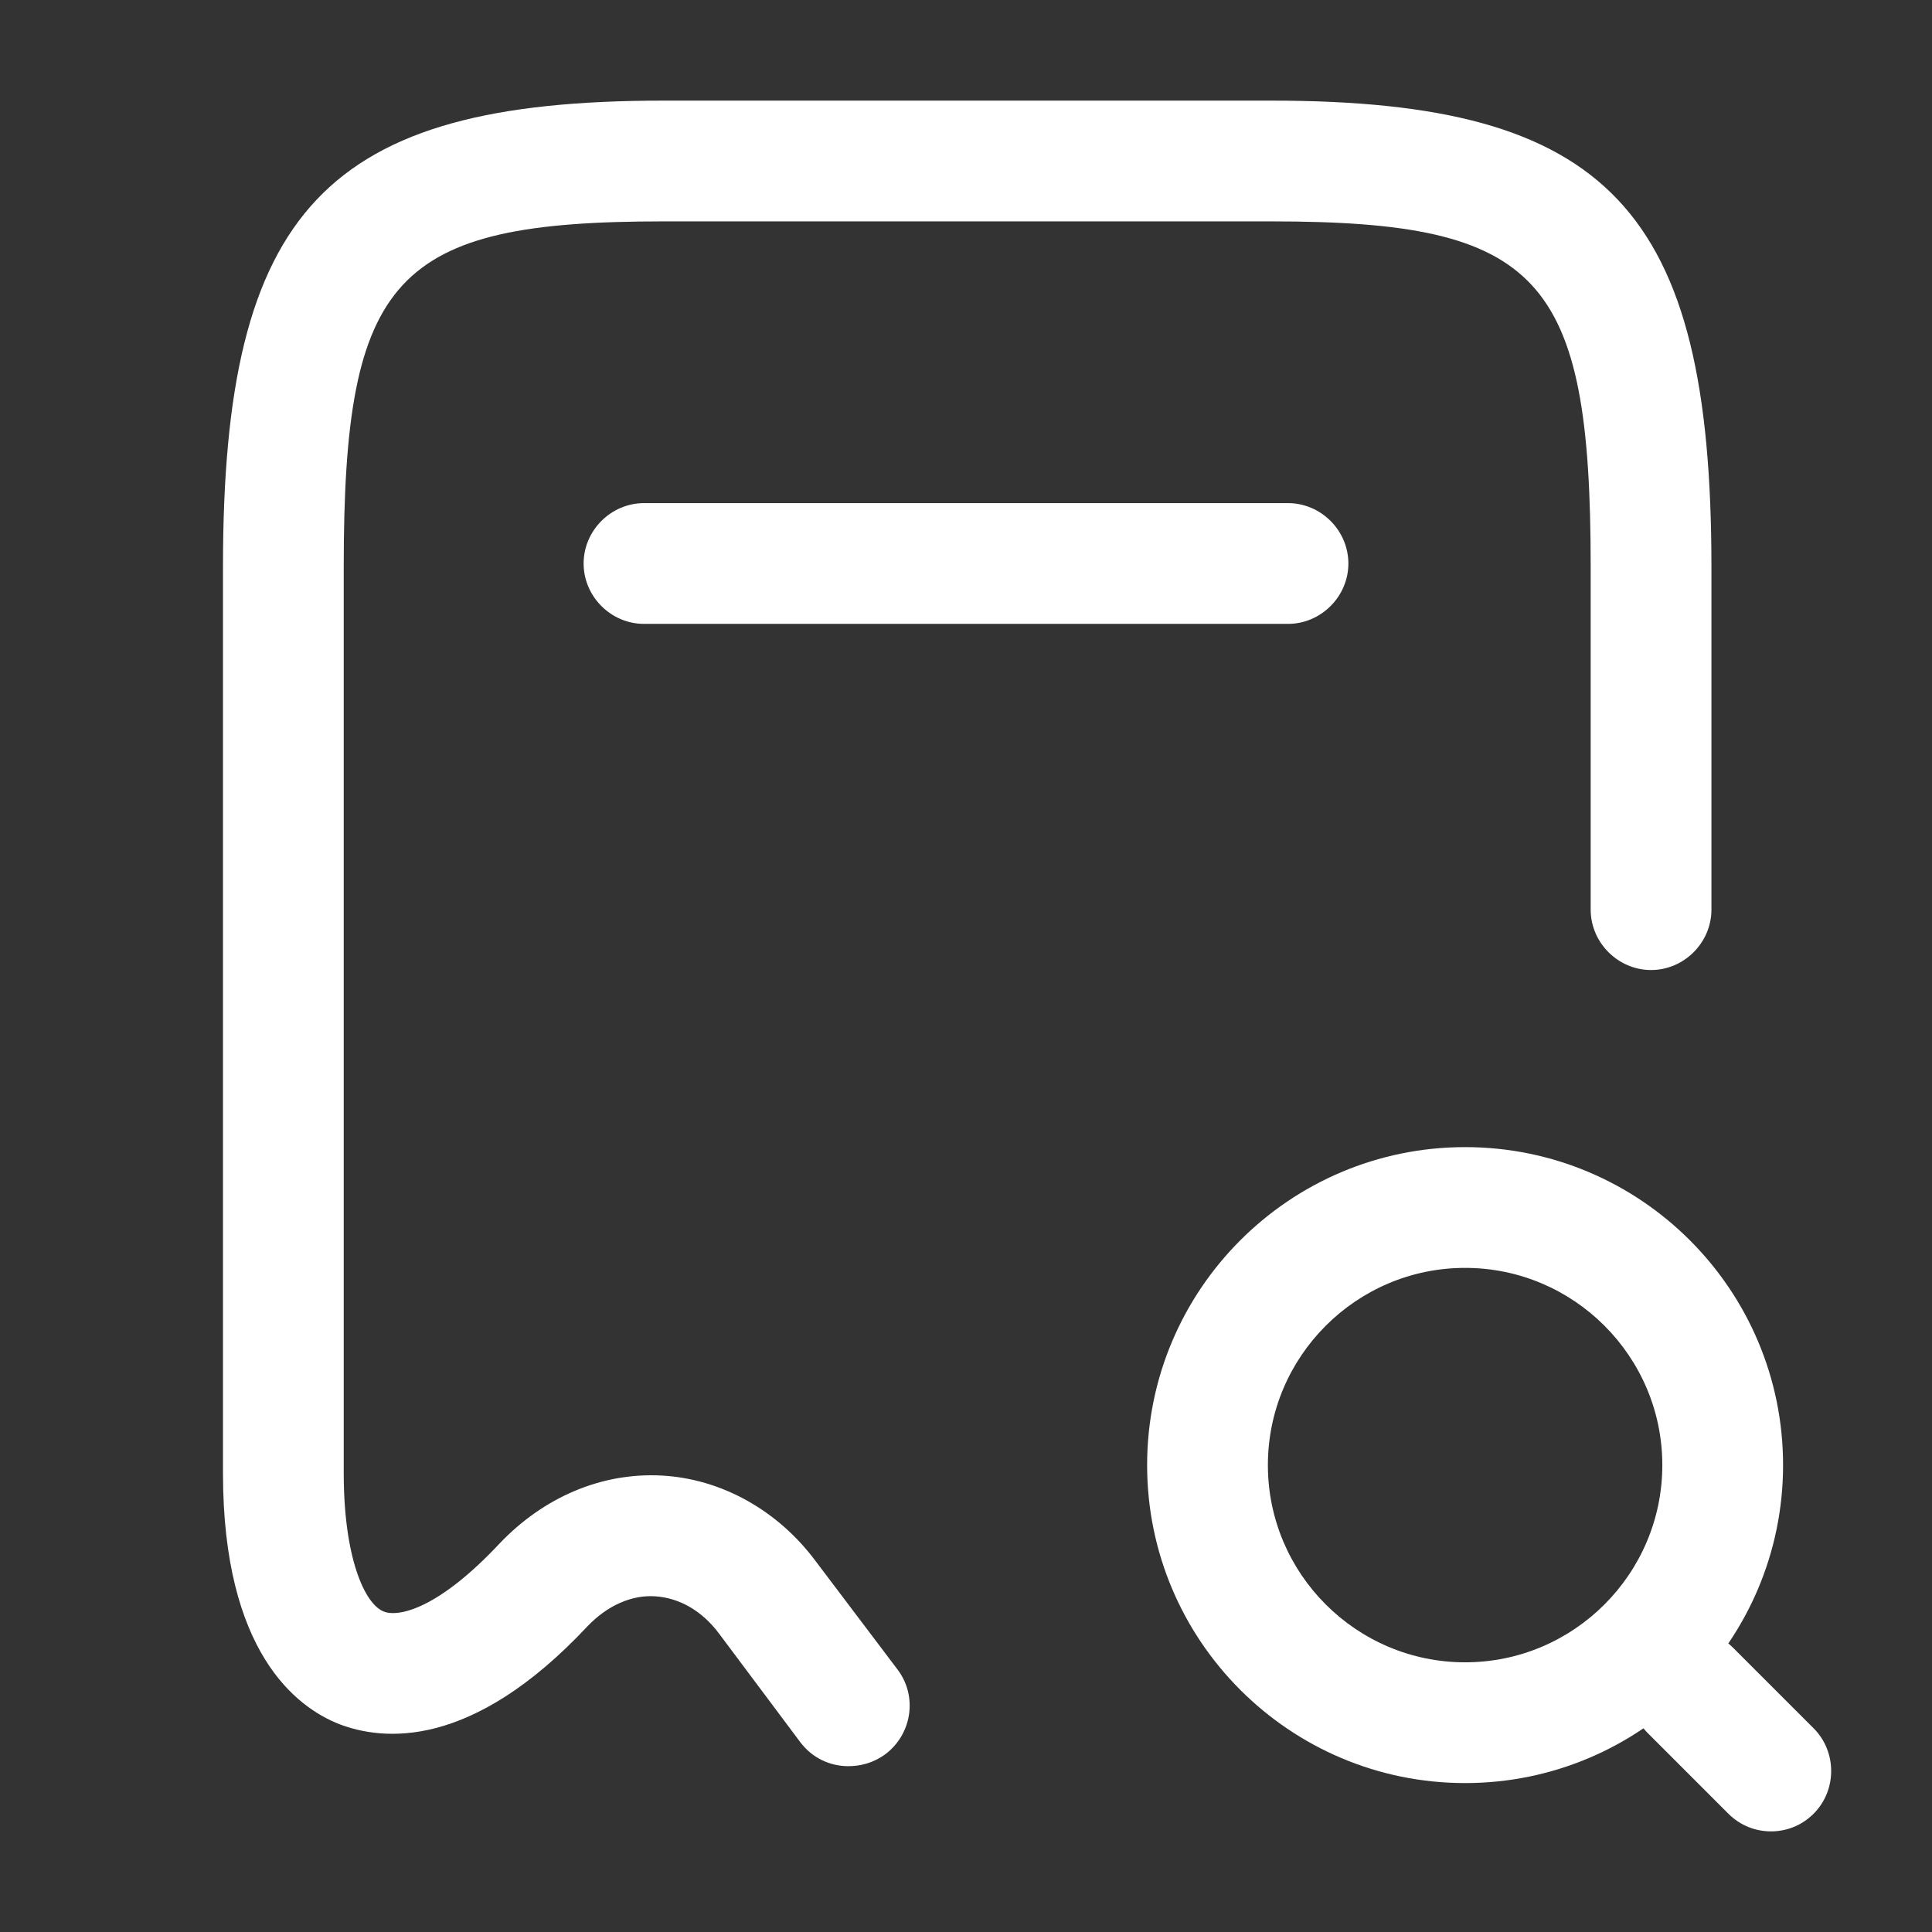 <svg width="198" height="198" viewBox="0 0 198 198" fill="none" xmlns="http://www.w3.org/2000/svg">
<rect x="0" y="0" width="198" height="198" fill="#333333" stroke="none"/>
<path d="M86.955 181.005C85.058 181.005 83.243 180.18 82.005 178.53L73.673 167.393C71.94 165.083 69.63 163.762 67.155 163.597C64.68 163.432 62.205 164.588 60.225 166.65C48.263 179.438 39.188 178.365 34.815 176.715C30.36 174.983 22.852 169.29 22.852 150.975V58.08C22.852 21.45 33.413 10.312 67.98 10.312H130.268C164.835 10.312 175.395 21.45 175.395 58.08V93.225C175.395 96.607 172.59 99.412 169.208 99.412C165.825 99.412 163.02 96.607 163.02 93.225V58.08C163.02 28.298 157.823 22.688 130.268 22.688H67.98C40.425 22.688 35.227 28.298 35.227 58.08V150.975C35.227 159.637 37.373 164.422 39.352 165.165C40.837 165.742 44.88 164.917 51.15 158.235C55.688 153.45 61.628 150.892 67.815 151.222C73.92 151.552 79.695 154.77 83.573 159.968L91.988 171.105C94.05 173.827 93.473 177.705 90.75 179.768C89.513 180.675 88.193 181.005 86.955 181.005Z" fill="white"/>
<path d="M150.15 182.737C132.165 182.737 117.562 168.135 117.562 150.15C117.562 132.165 132.165 117.562 150.15 117.562C168.135 117.562 182.737 132.165 182.737 150.15C182.737 168.135 168.135 182.737 150.15 182.737ZM150.15 129.938C139.013 129.938 129.938 139.013 129.938 150.15C129.938 161.288 139.013 170.362 150.15 170.362C161.288 170.362 170.362 161.288 170.362 150.15C170.362 139.013 161.288 129.938 150.15 129.938Z" fill="white"/>
<path d="M181.5 187.687C179.932 187.687 178.365 187.11 177.127 185.872L168.877 177.622C166.485 175.23 166.485 171.27 168.877 168.877C171.27 166.485 175.23 166.485 177.622 168.877L185.872 177.127C188.265 179.52 188.265 183.48 185.872 185.872C184.635 187.11 183.067 187.687 181.5 187.687Z" fill="white"/>
<path d="M132 63.938H66C62.617 63.938 59.812 61.133 59.812 57.75C59.812 54.367 62.617 51.562 66 51.562H132C135.382 51.562 138.188 54.367 138.188 57.75C138.188 61.133 135.382 63.938 132 63.938Z" fill="white"/>
</svg>
